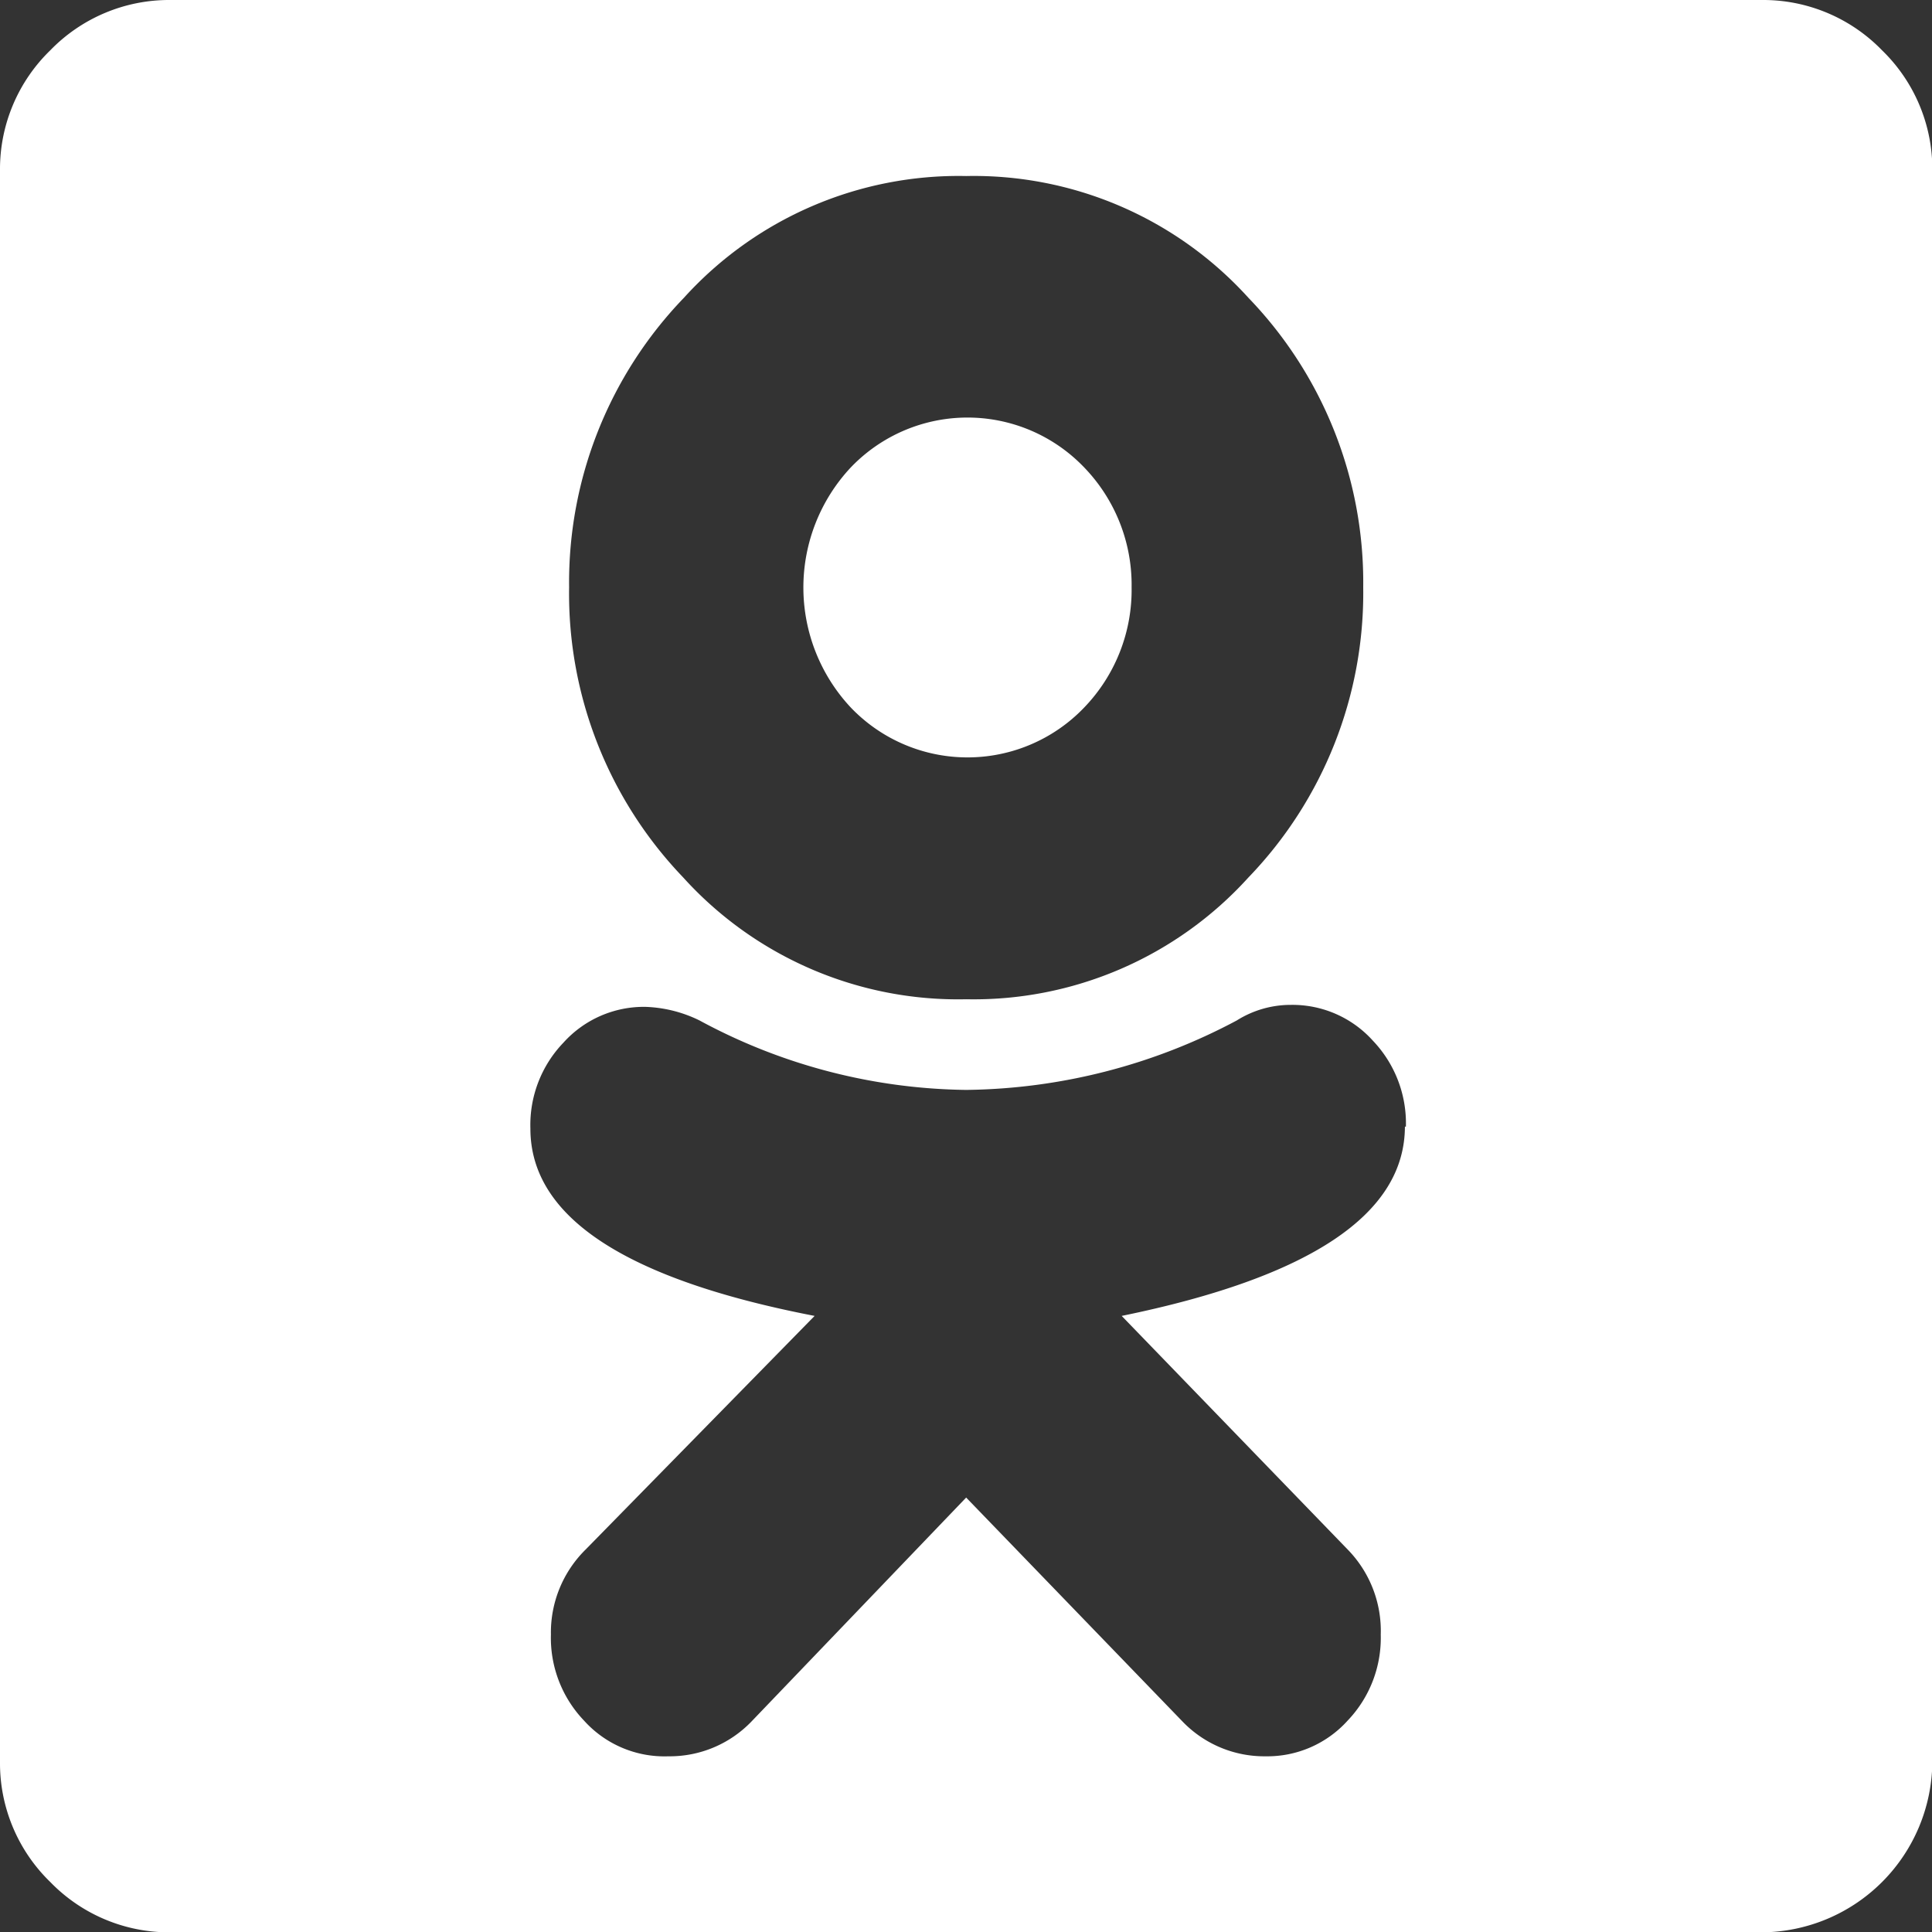 <svg id="Слой_1" data-name="Слой 1" xmlns="http://www.w3.org/2000/svg" viewBox="0 0 58.39 58.39"><rect x="0" y="0" width="58.39" height="58.39" fill="#333333" stroke="none"/><defs><style>.cls-1{fill:#fff;}</style></defs><title>odnokl</title><path class="cls-1" d="M59.2,5.94V54.06a5.19,5.19,0,0,1-5.14,5.14H5.94a5,5,0,0,1-3.62-1.52A5,5,0,0,1,.8,54.06V5.94A5,5,0,0,1,2.32,2.32,5,5,0,0,1,5.94.8H54.06a5,5,0,0,1,3.62,1.52A5,5,0,0,1,59.2,5.94ZM42,18.55A12.39,12.39,0,0,0,38.53,9.8,11.2,11.2,0,0,0,30,6.12,11.2,11.2,0,0,0,21.47,9.8,12.39,12.39,0,0,0,18,18.55a12.39,12.39,0,0,0,3.44,8.76A11.2,11.2,0,0,0,30,31a11.2,11.2,0,0,0,8.53-3.68A12.39,12.39,0,0,0,42,18.55Zm1.29,16.3a3.62,3.62,0,0,0-1-2.6,3.27,3.27,0,0,0-2.48-1.08,3.06,3.06,0,0,0-1.63.47,17.77,17.77,0,0,1-8.18,2.1,17.34,17.34,0,0,1-8.06-2.1,4,4,0,0,0-1.63-.41,3.27,3.27,0,0,0-2.48,1.08,3.59,3.59,0,0,0-1,2.6q0,4,8.59,5.66L18.5,47.63a3.52,3.52,0,0,0-1.05,2.57,3.62,3.62,0,0,0,1,2.6A3.27,3.27,0,0,0,21,53.88a3.43,3.43,0,0,0,2.51-1.05L30,46.06l6.54,6.77a3.43,3.43,0,0,0,2.51,1.05,3.27,3.27,0,0,0,2.48-1.08,3.62,3.62,0,0,0,1-2.6,3.52,3.52,0,0,0-1-2.57l-6.83-7.06Q43.25,38.82,43.26,34.85ZM35,18.55a5.12,5.12,0,0,1-1.43,3.63,4.88,4.88,0,0,1-7.06,0,5.31,5.31,0,0,1,0-7.25,4.88,4.88,0,0,1,7.06,0A5.11,5.11,0,0,1,35,18.55Z" transform="translate(-0.8 -0.8)"/></svg>